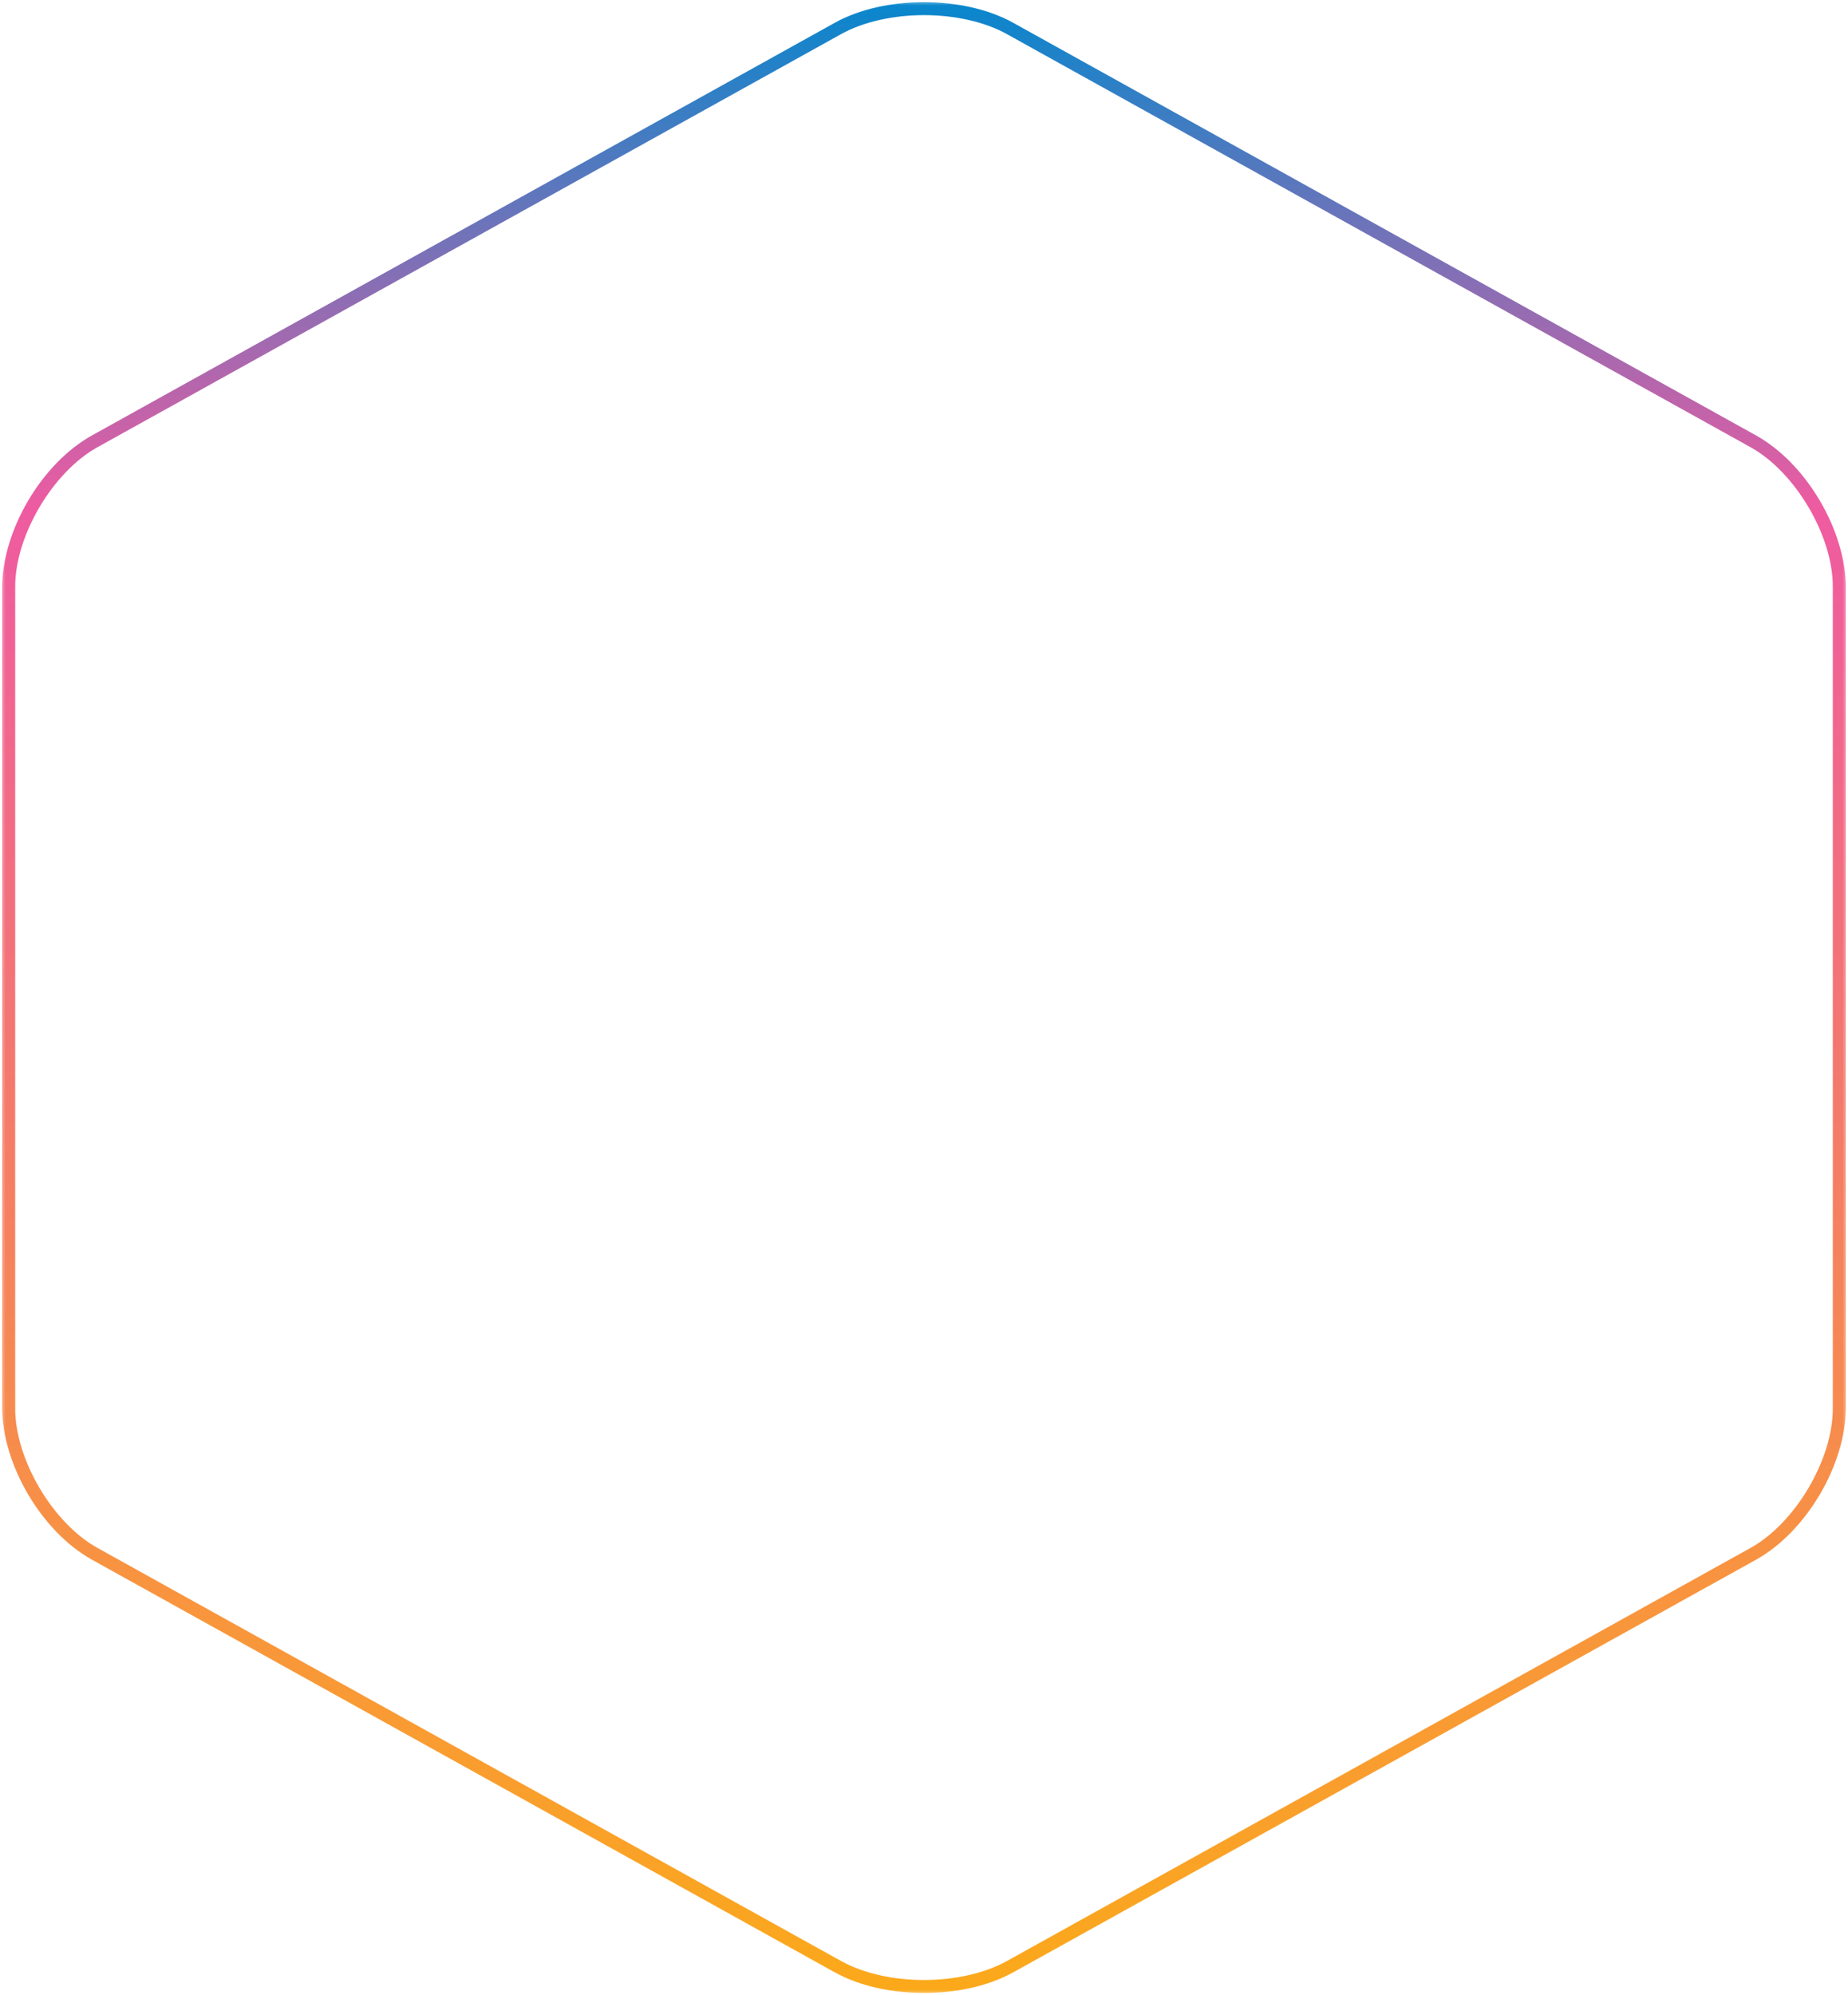 <svg width="164" height="177" viewBox="0 0 164 177" fill="none" xmlns="http://www.w3.org/2000/svg">
<g clip-path="url(#clip0_3_221)">
<mask id="mask0_3_221" style="mask-type:luminance" maskUnits="userSpaceOnUse" x="0" y="0" width="164" height="177">
<path d="M164 0H0V177H164V0Z" fill="white"/>
</mask>
<g mask="url(#mask0_3_221)">
<path d="M155.595 137.848L155.313 137.346C159.312 135.153 162.678 129.457 162.651 124.915V52.085C162.678 47.547 159.312 41.847 155.313 39.654L89.353 3.024C87.363 1.917 84.683 1.342 82 1.342C79.32 1.342 76.641 1.917 74.647 3.024L8.687 39.654C4.688 41.847 1.322 47.543 1.349 52.085V124.915C1.322 129.457 4.688 135.153 8.687 137.346L74.647 173.976C76.637 175.083 79.317 175.662 82 175.658C84.68 175.658 87.359 175.083 89.353 173.976L155.313 137.346L155.595 137.848L155.876 138.35L89.915 174.98C87.691 176.214 84.845 176.808 82 176.808C79.155 176.808 76.309 176.21 74.085 174.98L8.124 138.35C3.694 135.859 0.22 129.979 0.193 124.915V52.085C0.22 47.025 3.69 41.141 8.124 38.65L74.085 2.02C76.309 0.786 79.155 0.192 82 0.192C84.845 0.192 87.691 0.79 89.915 2.02L155.876 38.65C160.306 41.141 163.78 47.021 163.807 52.085V124.915C163.78 129.975 160.31 135.859 155.876 138.35L155.595 137.848Z" fill="url(#paint0_linear_3_221)"/>
</g>
</g>
<defs>
<linearGradient id="paint0_linear_3_221" x1="82.556" y1="-1.289" x2="82.556" y2="177.939" gradientUnits="userSpaceOnUse">
<stop stop-color="#0088CE"/>
<stop offset="0.26" stop-color="#EF5BA1"/>
<stop offset="1" stop-color="#FBAA19"/>
</linearGradient>
<clipPath id="clip0_3_221">
<rect width="164" height="177" fill="white"/>
</clipPath>
</defs>
</svg>
